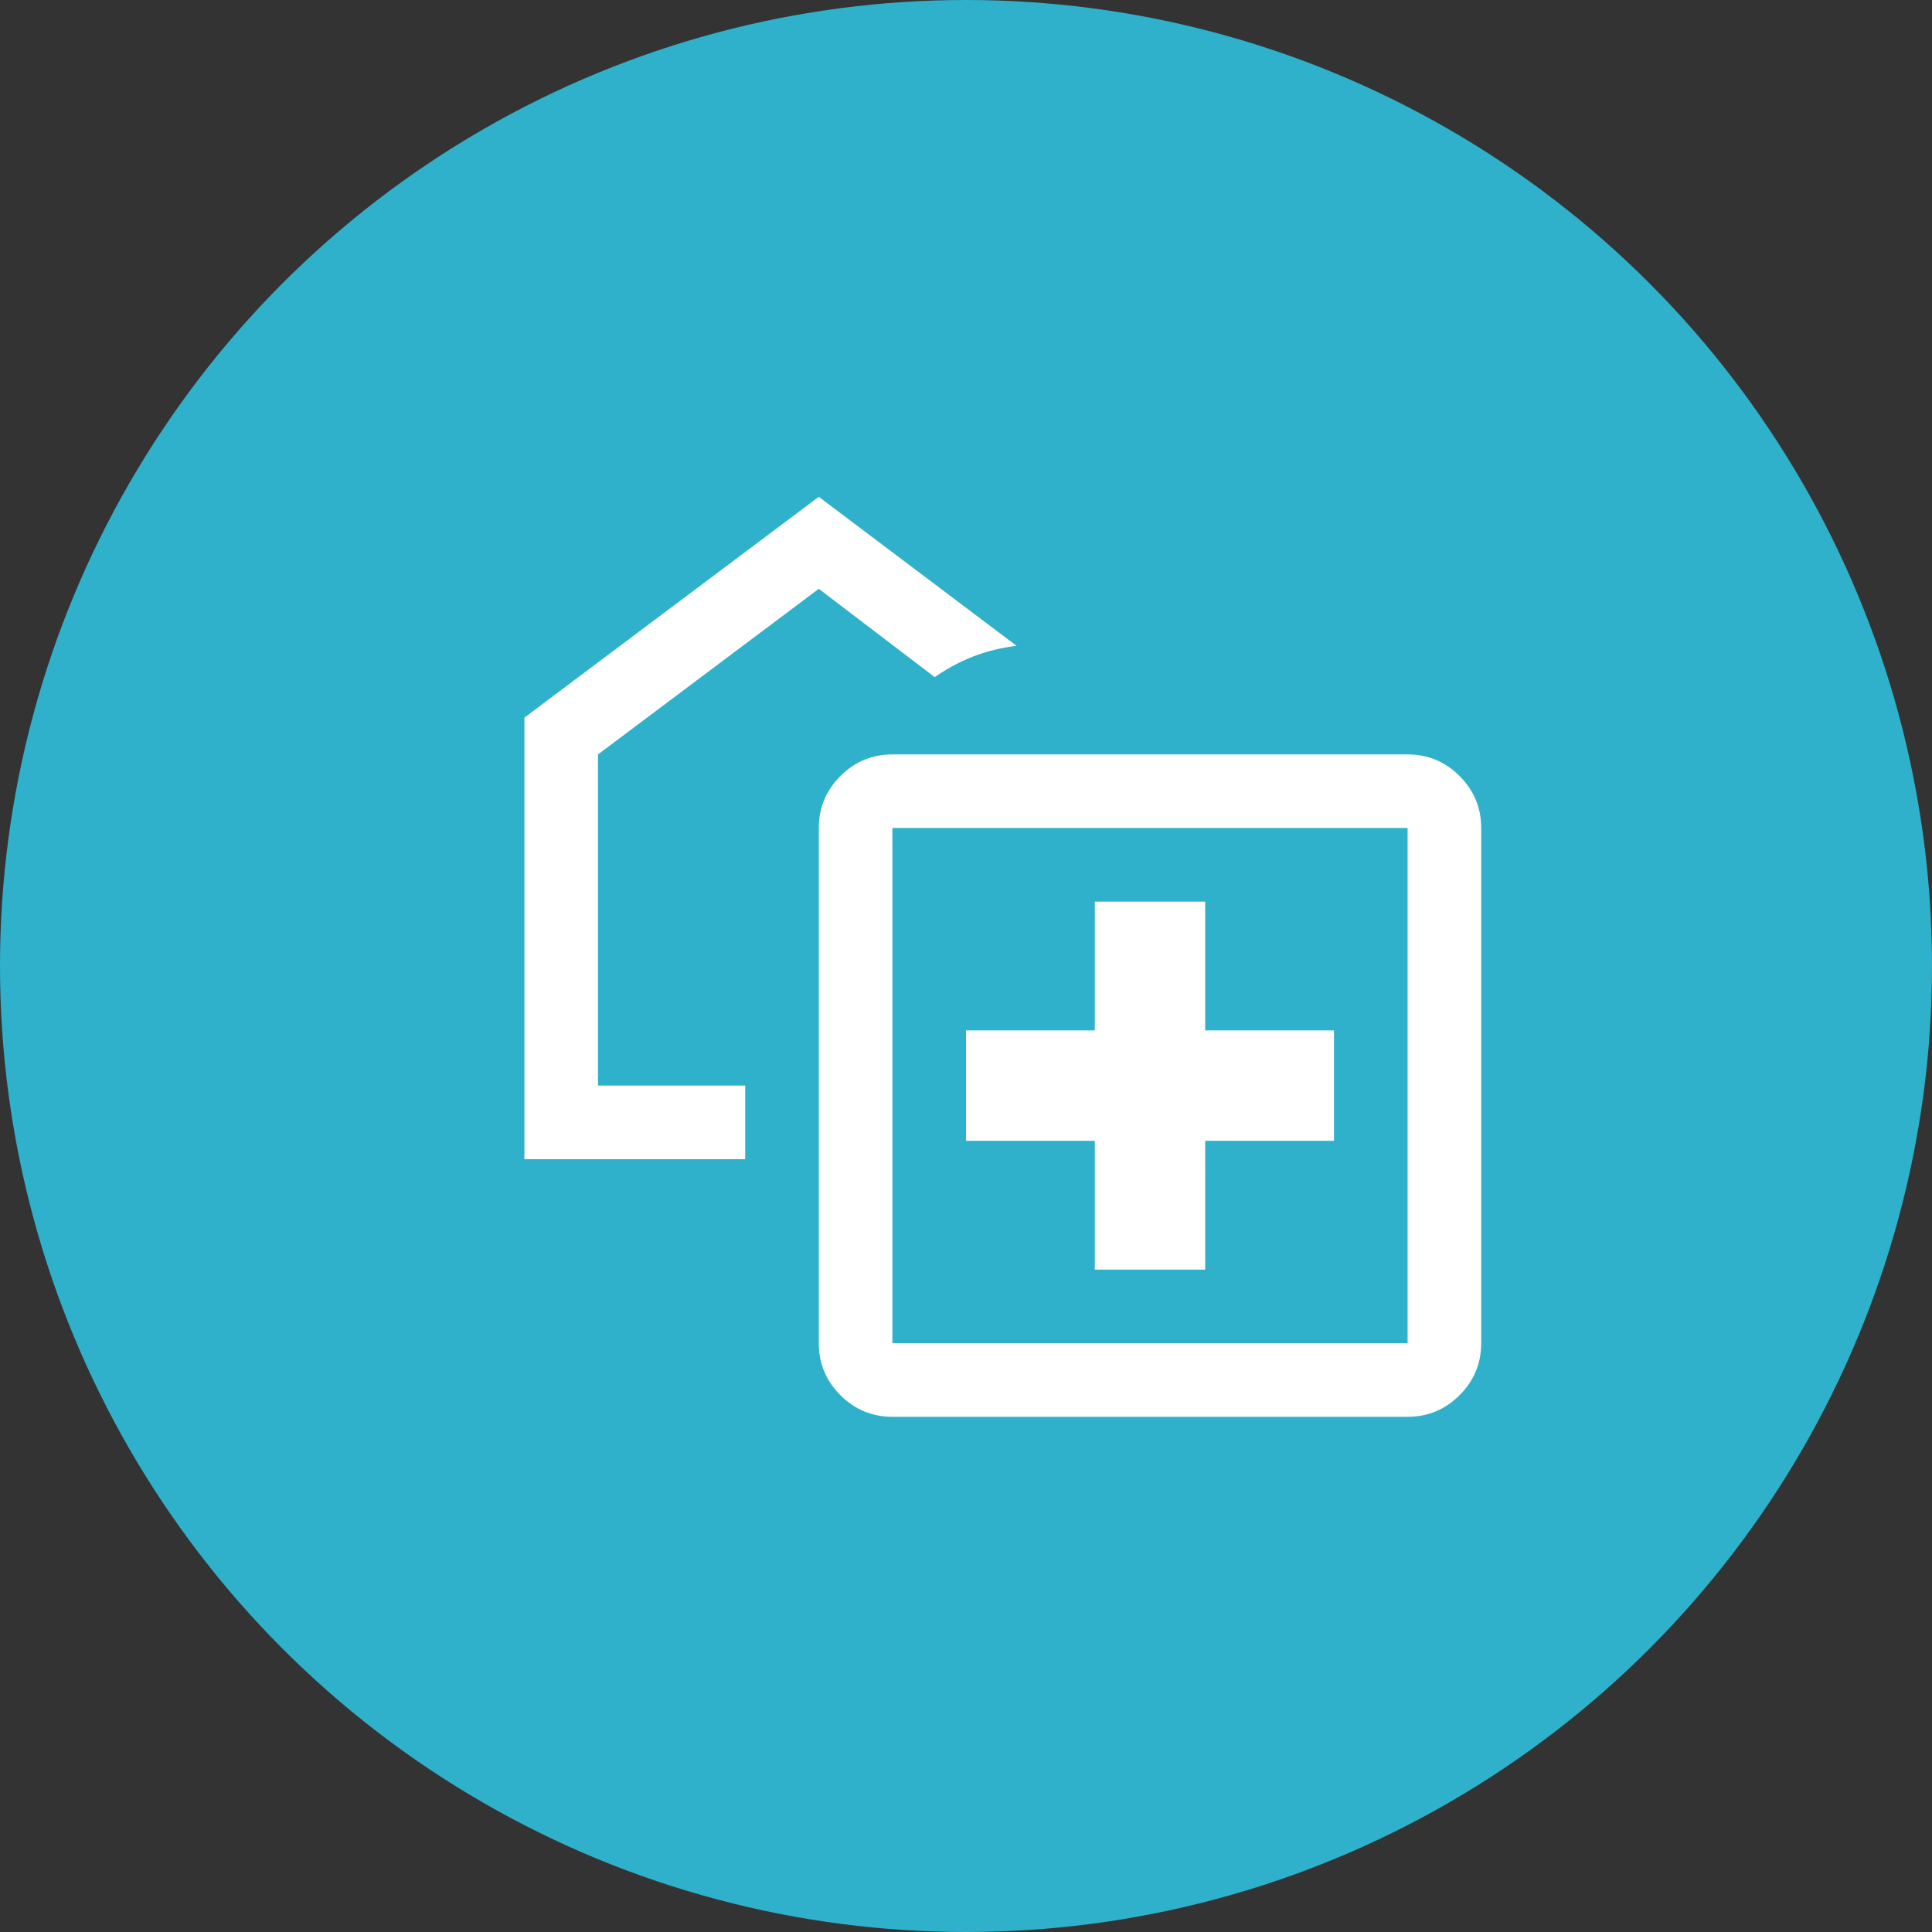 <svg width="60" height="60" viewBox="0 0 60 60" fill="none" xmlns="http://www.w3.org/2000/svg">
<rect x="0" y="0" width="60" height="60" fill="#333333" stroke="none"/>
<circle cx="30" cy="30" r="30" fill="#2FB1CB"/>
<path d="M16.286 36V22.286L25.428 15.429L31.571 20.057C31.095 20.114 30.648 20.224 30.229 20.386C29.809 20.548 29.41 20.762 29.029 21.029L25.428 18.286L18.571 23.429V33.714H23.143V36H16.286Z" fill="white"/>
<path d="M34 39.429H37.428V35.429H41.428V32H37.428V28H34V32H30V35.429H34V39.429ZM27.714 44C27.086 44 26.547 43.776 26.1 43.329C25.652 42.881 25.428 42.343 25.428 41.714V25.714C25.428 25.086 25.652 24.548 26.1 24.1C26.547 23.652 27.086 23.429 27.714 23.429H43.714C44.343 23.429 44.881 23.652 45.328 24.1C45.776 24.548 46 25.086 46 25.714V41.714C46 42.343 45.776 42.881 45.328 43.329C44.881 43.776 44.343 44 43.714 44H27.714ZM27.714 41.714H43.714V25.714H27.714V41.714Z" fill="white"/>
</svg>
